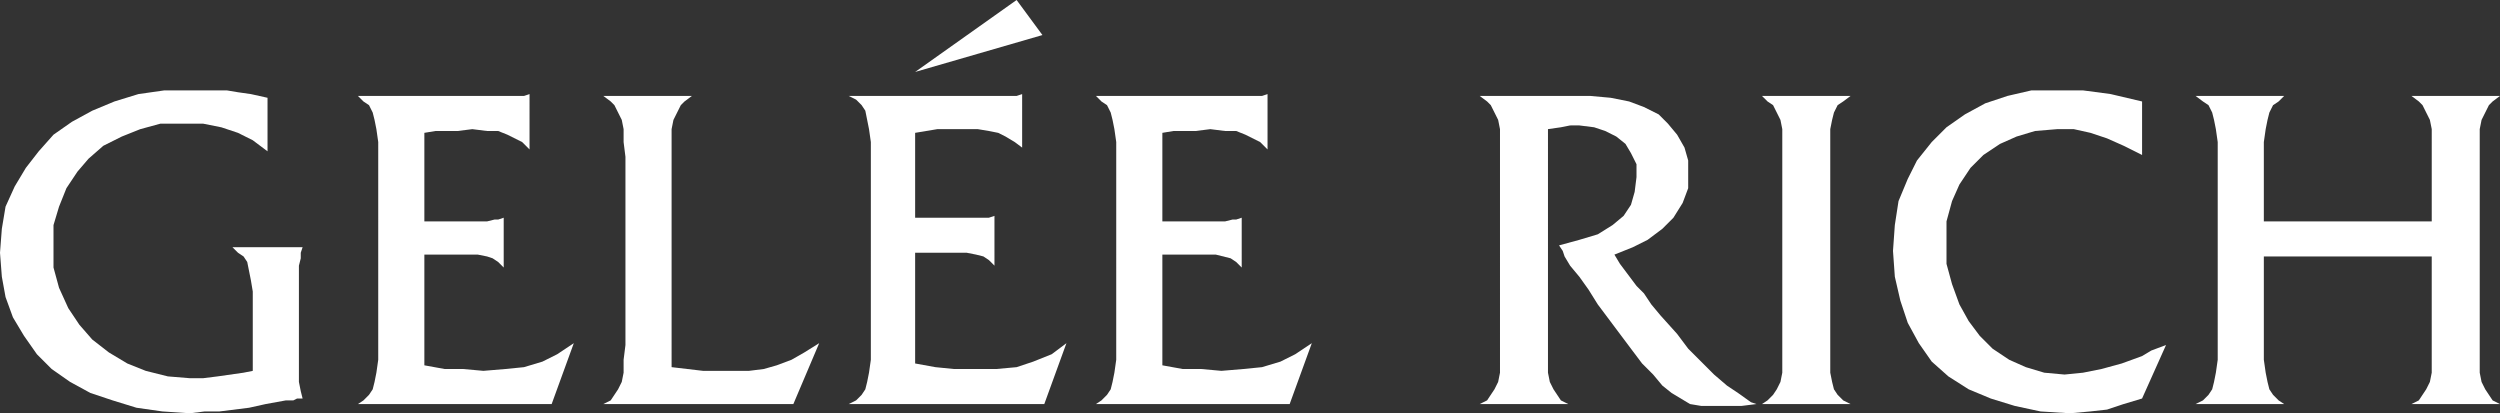 <svg xmlns="http://www.w3.org/2000/svg" width="302.455" height="50" viewBox="0 0 302.455 50">
  <rect x="0" y="0" width="302.455" height="50" fill="#333333" stroke="none"/>
  <g id="グループ化_733" data-name="グループ化 733" transform="translate(10713 10465)">
    <g id="グループ化_728" data-name="グループ化 728" transform="translate(-11184 -10888)">
      <g id="グループ化_446" data-name="グループ化 446" transform="translate(471 423)">
        <path id="パス_471" data-name="パス 471" d="M22.991,43.962l1.786-.223h1.786l1.786-.223,1.786-.223,2.009-.446L34.6,42.4h.893l.446-.223h.67l-.223-.893-.223-1.116V26.105l.223-.893v-.67l.223-.67H28.125l.67.67.67.446.446.67.223,1.116.223,1.116.223,1.339v9.6l-1.116.223-1.562.223-1.562.223-1.786.223H22.991L20.312,39.5l-2.679-.67L15.4,37.936,13.17,36.6l-2.009-1.562L9.6,33.248,8.259,31.239,7.143,28.784l-.67-2.455V21.195l.67-2.232.893-2.232,1.339-2.009,1.339-1.562L12.5,11.6l2.232-1.116,2.232-.893,2.455-.67h5.134l2.232.446,2.009.67,1.786.893,1.786,1.339V5.793l-2.009-.446-1.562-.223L27.455,4.9H19.866l-3.125.446-2.9.893L11.161,7.355,8.705,8.695,6.473,10.257,4.687,12.266,3.125,14.275,1.786,16.507.67,18.962.223,21.641,0,24.543l.223,2.9L.67,29.9l.893,2.455L2.9,34.587,4.464,36.82,6.25,38.605l2.232,1.563,2.455,1.339,2.679.893,2.9.893,3.125.446,3.348.223" transform="translate(0 6.037)" fill="#fff" fill-rule="evenodd"/>
        <path id="パス_472" data-name="パス 472" d="M42.837,42.6l2.679-7.366-2.009,1.339-1.786.893-2.232.67-2.232.223-2.679.223-2.455-.223H29.891l-2.455-.446V24.52h6.473l1.116.223.67.223.67.446.67.67V20.055l-.67.223h-.446l-.893.223H27.436V9.787l1.339-.223h2.679l1.786-.223,1.786.223h1.339l1.116.446.893.446.893.446.893.893V5.1l-.67.223H19.4l.67.67.67.446.446.893.223.893.223,1.116.223,1.562V37.243l-.223,1.563-.223,1.116-.223.893-.446.67-.67.67-.67.446H42.837" transform="translate(23.904 6.284)" fill="#fff" fill-rule="evenodd"/>
        <path id="パス_473" data-name="パス 473" d="M55.691,42.477H32.7l.893-.446.446-.67.446-.67.446-.893.223-1.116V37.12l.223-1.786V12.566l-.223-1.786V9.218L34.932,8.1l-.446-.893-.446-.893-.446-.446L32.7,5.2H43.414l-.893.67-.446.446-.446.893-.446.893-.223,1.116V38.012l3.795.446h5.58l1.786-.223,1.562-.446,1.786-.67,1.562-.893,1.786-1.116-3.125,7.366" transform="translate(40.291 6.407)" fill="#fff" fill-rule="evenodd"/>
        <path id="パス_474" data-name="パス 474" d="M69.661,48.884l2.679-7.366-1.786,1.339-2.232.893-2.009.67-2.455.223H58.723l-2.232-.223-2.455-.446V30.58h6.25L61.4,30.8l.893.223.67.446.67.67V26.116l-.67.223H54.036V16.071l1.339-.223,1.339-.223h4.911l1.339.223,1.116.223.893.446,1.116.67.893.67V11.384l-.67.223H46l.893.446.67.67.446.67.223,1.116.223,1.116.223,1.562V43.527l-.223,1.563-.223,1.116-.223.893-.446.67-.67.67L46,48.884H69.661M54.036,8.705,66.312,0l3.125,4.241-15.4,4.464" transform="translate(56.679)" fill="#fff" fill-rule="evenodd"/>
        <path id="パス_475" data-name="パス 475" d="M82.838,42.6l2.679-7.366-2.009,1.339-1.786.893-2.232.67-2.232.223-2.679.223-2.455-.223H69.891l-2.455-.446V24.52h6.473l.893.223.893.223.67.446.67.67V20.055l-.67.223h-.446l-.893.223H67.436V9.787l1.339-.223h2.679l1.786-.223,1.786.223h1.339l1.116.446.893.446.893.446.893.893V5.1l-.67.223H59.4l.67.67.67.446.446.893.223.893.223,1.116.223,1.562V37.243l-.223,1.563-.223,1.116-.223.893-.446.67-.67.67-.67.446H82.838" transform="translate(73.189 6.284)" fill="#fff" fill-rule="evenodd"/>
        <path id="パス_476" data-name="パス 476" d="M108.548,42.7h-1.563l-1.339-.223-1.116-.67-1.116-.67-1.116-.893-1.116-1.339-1.339-1.339L98.5,35.78l-1.339-1.786-1.339-1.786-1.339-1.786L93.37,28.637l-1.116-1.563-1.116-1.339-.67-1.116-.223-.67-.446-.67,2.455-.67,2.232-.67,1.786-1.116,1.339-1.116L98.5,18.37l.446-1.562.223-1.786V13.459L98.5,12.12,97.834,11l-1.116-.893-1.339-.67-1.339-.446-1.786-.223H91.137l-1.116.223-1.562.223V38.682l.223,1.116.446.893.446.67.446.67.893.446H80.2l.893-.446.446-.67.446-.67.446-.893.223-1.116V9.218L82.432,8.1l-.446-.893-.446-.893-.446-.446L80.2,5.2H93.593l2.455.223,2.232.446,1.786.67,1.786.893,1.116,1.116,1.116,1.339.893,1.562.446,1.563v3.348l-.67,1.786-1.116,1.786L102.3,21.271l-1.786,1.339-1.786.893-2.232.893.67,1.116.67.893.67.893.67.893.893.893.893,1.339,1.116,1.339,2.009,2.232,1.339,1.786,1.339,1.339,1.786,1.786,1.563,1.339,1.339.893,1.563,1.116.67.223L111.9,42.7h-3.348" transform="translate(98.818 6.407)" fill="#fff" fill-rule="evenodd"/>
        <path id="パス_477" data-name="パス 477" d="M106.214,42.477H95.5l.67-.446.67-.67.446-.67.446-.893.223-1.116V9.218L97.732,8.1l-.446-.893-.446-.893-.67-.446L95.5,5.2h10.714l-.893.67-.67.446-.446.893-.223.893-.223,1.116V38.682l.223,1.116.223.893.446.67.67.67.893.446" transform="translate(117.67 6.407)" fill="#fff" fill-rule="evenodd"/>
        <path id="パス_478" data-name="パス 478" d="M124.029,43.962l2.455-.223,2.009-.223,2.009-.67,2.232-.67,2.9-6.473-1.786.67-1.116.67-2.455.893-2.455.67-2.232.446-2.232.223-2.455-.223-2.232-.67-2.009-.893-2.009-1.339-1.562-1.562L111.752,32.8l-1.116-2.009-.893-2.455-.67-2.455V20.748l.67-2.455.893-2.009,1.339-2.009,1.563-1.563,2.009-1.339,2.009-.893,2.232-.67,2.679-.223h2.009l2.009.446,2.009.67,2.009.893,2.232,1.116V6.239l-3.795-.893L125.591,4.9h-6.25l-2.9.67-2.679.893L111.305,7.8l-2.232,1.562-1.786,1.786L105.5,13.382l-1.116,2.232-1.116,2.679-.446,2.9L102.6,24.32l.223,3.125.67,2.9.893,2.679,1.339,2.455,1.563,2.232L109.3,39.5l2.455,1.563,2.679,1.116,2.9.893,3.125.67,3.571.223" transform="translate(126.418 6.037)" fill="#fff" fill-rule="evenodd"/>
        <path id="パス_479" data-name="パス 479" d="M155.83,42.477H145.116l.893-.446.446-.67.446-.67.446-.893.223-1.116V24.62H127.259v12.5l.223,1.563.223,1.116.223.893.446.67.67.67.67.446H119l.893-.446.67-.67.446-.67.223-.893.223-1.116.223-1.563V10.78l-.223-1.562L121.232,8.1l-.223-.893-.446-.893-.67-.446L119,5.2h10.714l-.67.67-.67.446-.446.893-.223.893-.223,1.116-.223,1.562v9.6h20.313V9.218L147.348,8.1l-.446-.893-.446-.893-.446-.446-.893-.67H155.83l-.893.67-.446.446-.446.893L153.6,8.1l-.223,1.116V38.682L153.6,39.8l.446.893.446.67.446.67.893.446" transform="translate(146.625 6.407)" fill="#fff" fill-rule="evenodd"/>
      </g>
    </g>
  </g>
</svg>
